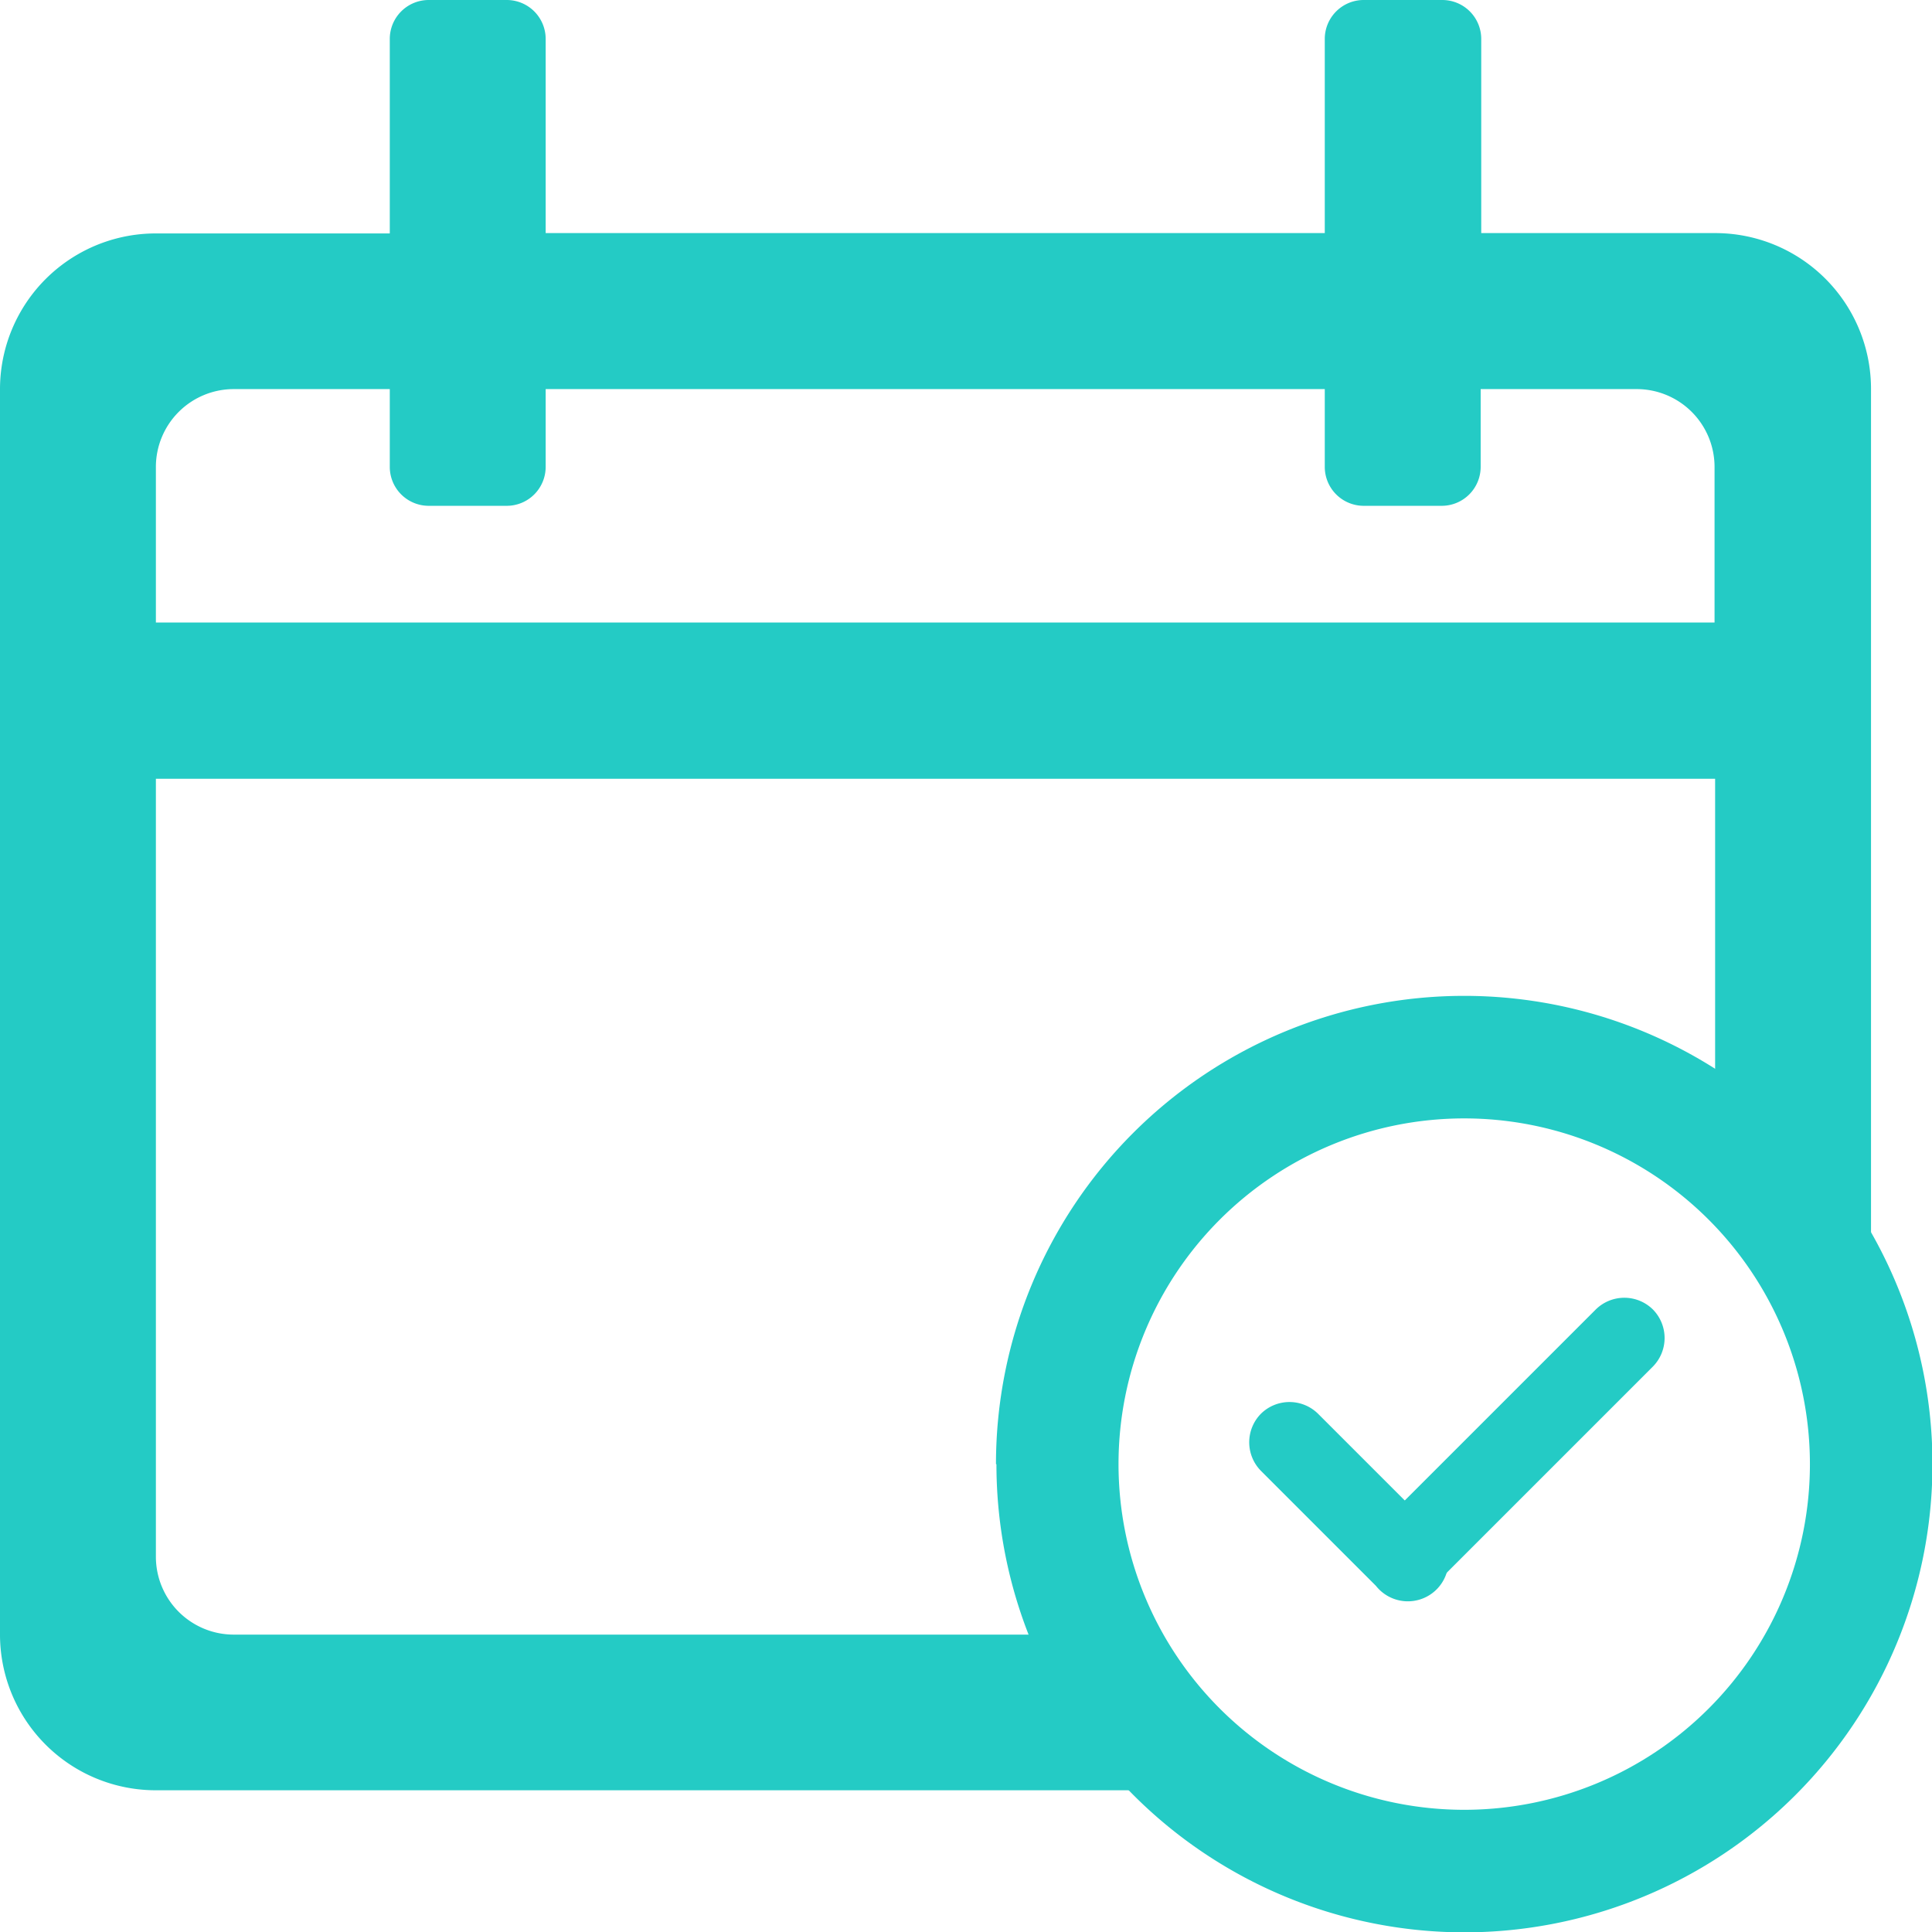 <svg id="icon-calendario" xmlns="http://www.w3.org/2000/svg" width="16.917" height="16.917" viewBox="0 0 16.917 16.917">
  <path id="Caminho_2175" data-name="Caminho 2175" d="M6.413,3.341A.341.341,0,0,1,6.754,3h.683a.341.341,0,0,1,.341.341v1.7H14.6v-1.7A.341.341,0,0,1,14.946,3h.683a.341.341,0,0,1,.341.341v1.7h2.048a1.364,1.364,0,0,1,1.365,1.363v9.415a3.555,3.555,0,0,0-1.365-2.8v-3.2H4.365v6.813a.682.682,0,0,0,.683.681h7.536a3.575,3.575,0,0,0,1.1,1.363H4.365A1.364,1.364,0,0,1,3,17.308V6.407A1.364,1.364,0,0,1,4.365,5.044H6.413ZM7.778,6.407H14.6v.681a.341.341,0,0,0,.341.341h.683a.341.341,0,0,0,.341-.341V6.407h1.365a.682.682,0,0,1,.683.681V8.451H4.365V7.088a.682.682,0,0,1,.683-.681H6.413v.681a.341.341,0,0,0,.341.341h.683a.341.341,0,0,0,.341-.341Z" transform="translate(-3 -3)" fill="#24cbc5" fill-rule="evenodd"/>
  <path id="Caminho_2176" data-name="Caminho 2176" d="M24,23.849A3.556,3.556,0,0,0,25.425,21v1.487a1.364,1.364,0,0,1-1.365,1.363Z" transform="translate(-9.042 -8.179)" fill="#24cbc5"/>
  <path id="Caminho_2177" data-name="Caminho 2177" d="M19.346,16.318a3.027,3.027,0,1,0,3.027,3.027A3.027,3.027,0,0,0,19.346,16.318Zm-4.1,3.027a4.1,4.1,0,1,1,4.1,4.1A4.1,4.1,0,0,1,15.25,19.346Z" transform="translate(-6.525 -6.525)" fill="#24cbc5" fill-rule="evenodd"/>
  <path id="Caminho_2178" data-name="Caminho 2178" d="M18.459,20.337a.356.356,0,0,1,.5,0l1.007,1.007a.356.356,0,1,1-.5.5l-1.007-1.007A.356.356,0,0,1,18.459,20.337Z" transform="translate(-7.418 -7.958)" fill="#24cbc5"/>
  <path id="Caminho_2179" data-name="Caminho 2179" d="M22.3,19.055a.356.356,0,0,0-.5,0l-1.92,1.92a.356.356,0,0,0,.5.5l1.92-1.92A.356.356,0,0,0,22.3,19.055Z" transform="translate(-7.827 -7.589)" fill="#24cbc5"/>
</svg>
